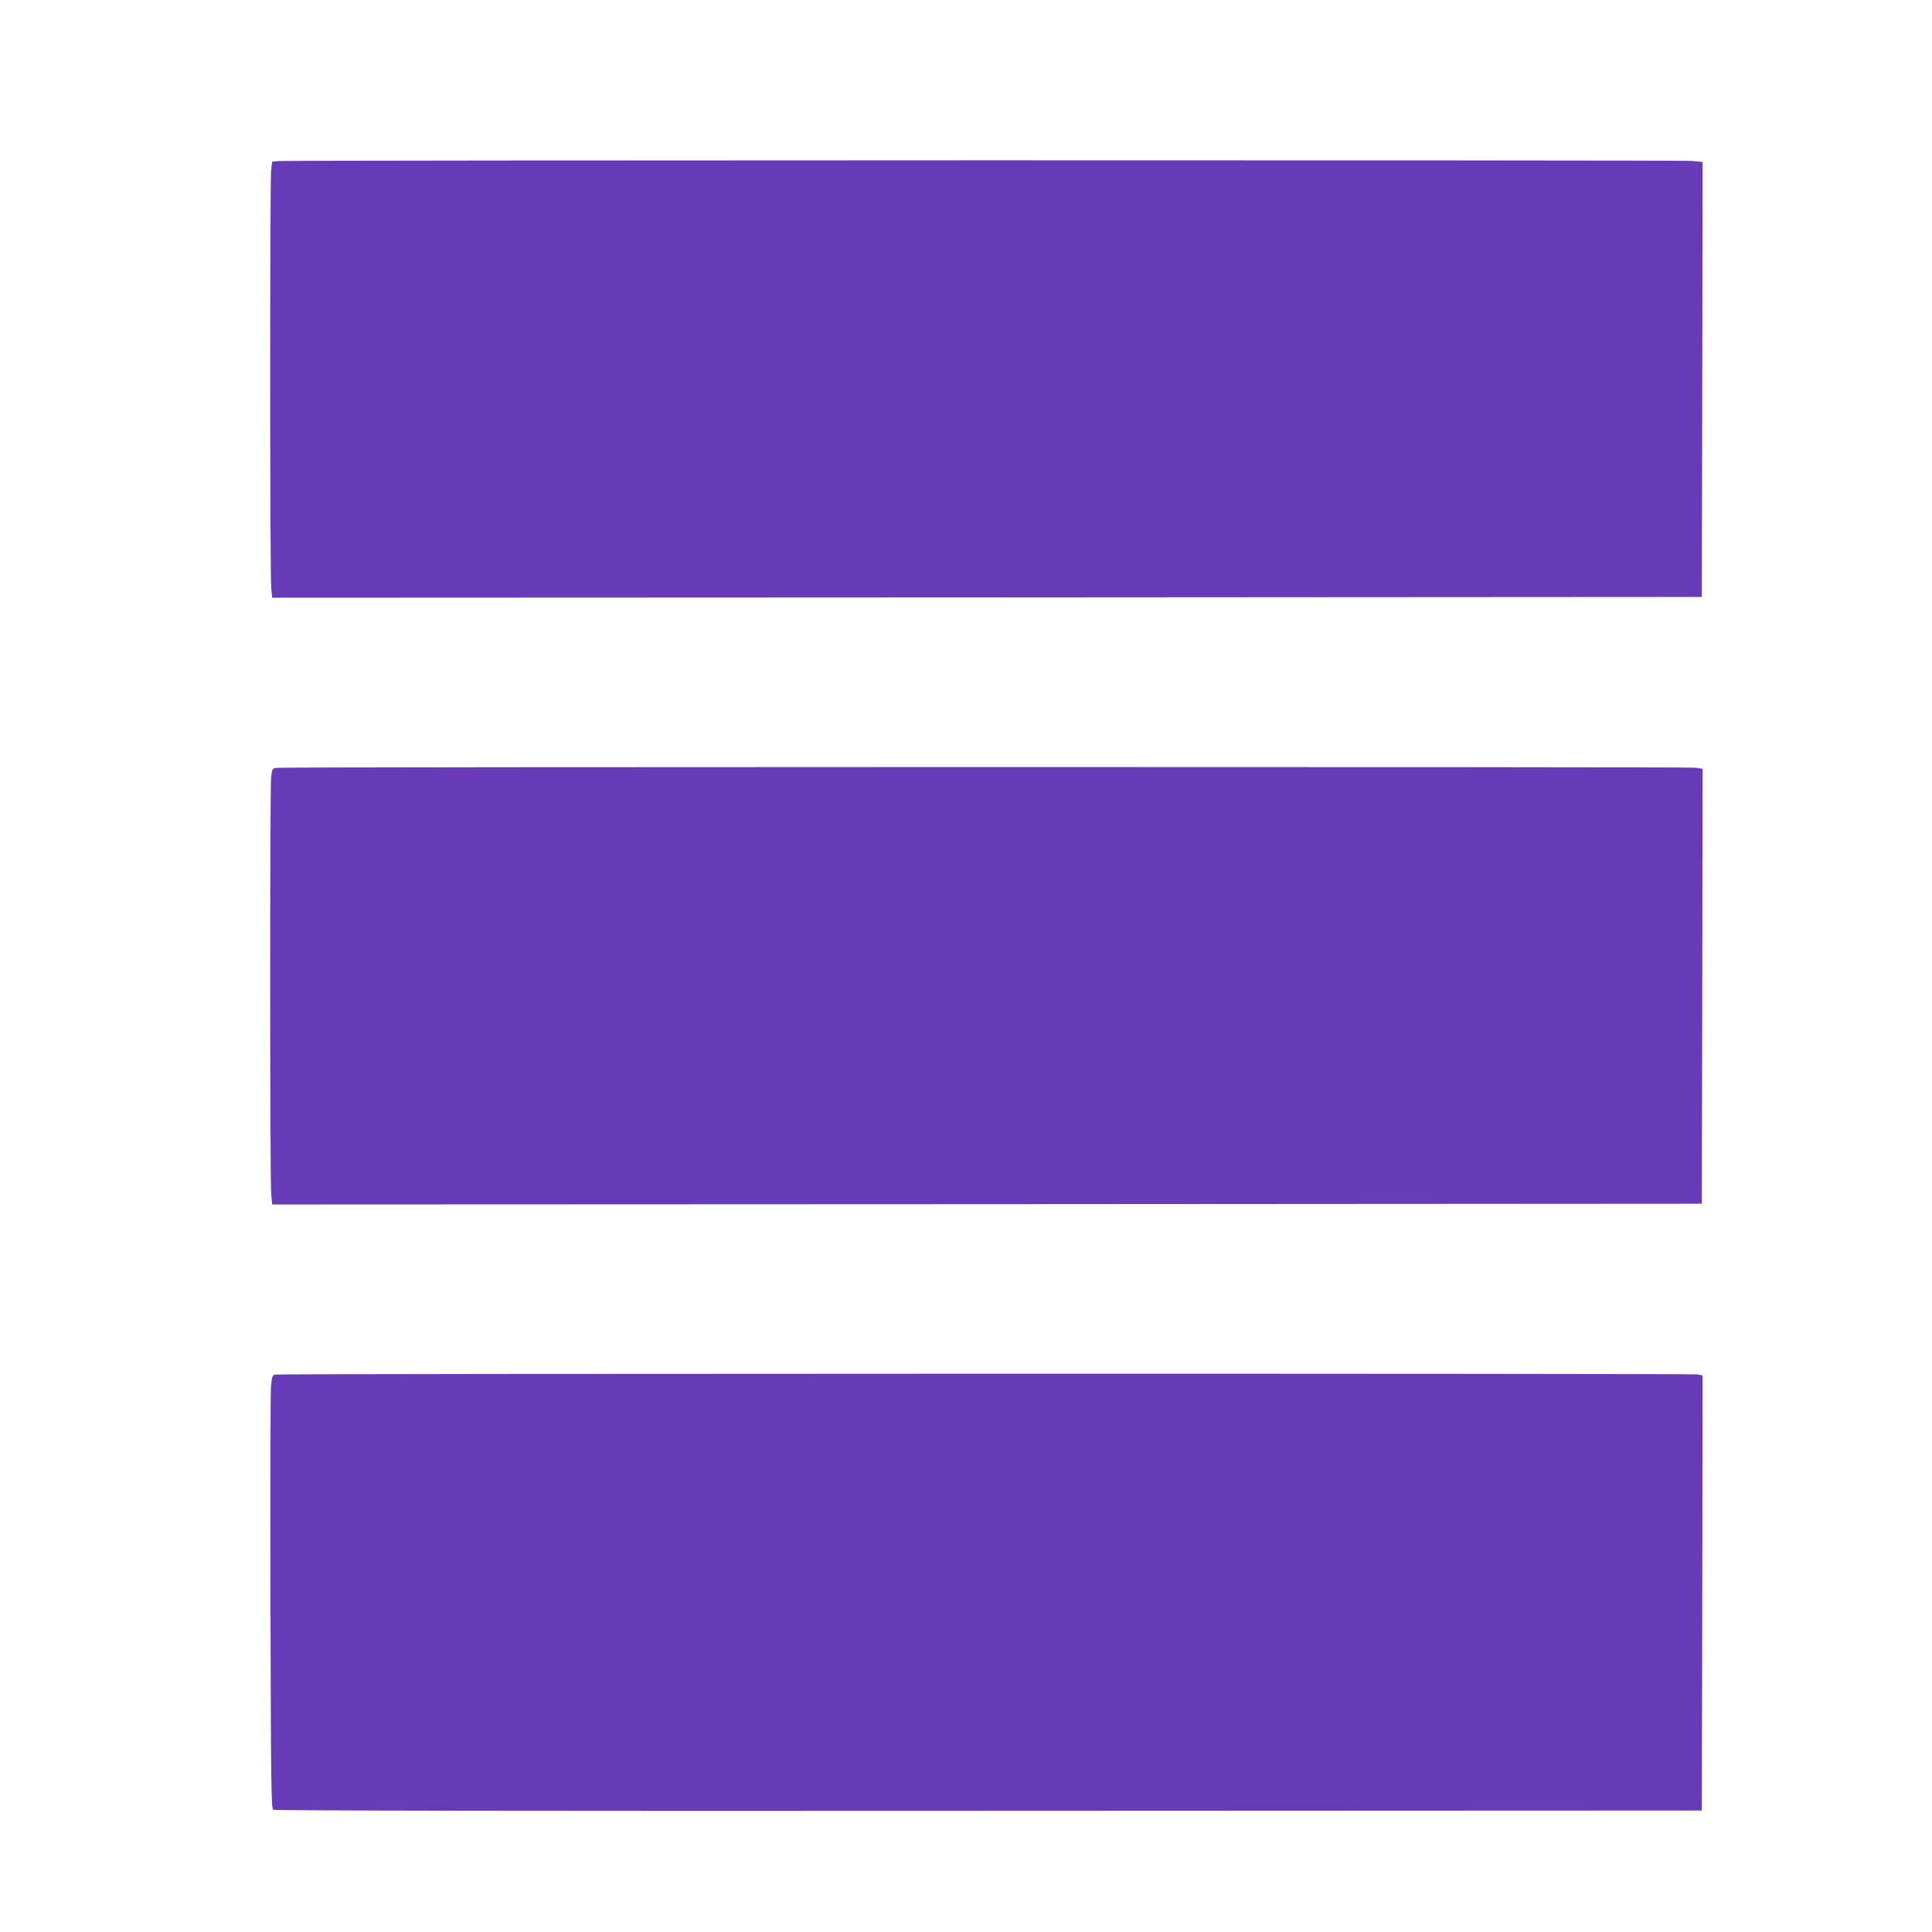 <?xml version="1.0" standalone="no"?>
<!DOCTYPE svg PUBLIC "-//W3C//DTD SVG 20010904//EN"
 "http://www.w3.org/TR/2001/REC-SVG-20010904/DTD/svg10.dtd">
<svg version="1.0" xmlns="http://www.w3.org/2000/svg"
 width="1280pt" height="1280pt" viewBox="0 0 1280 1280"
 preserveAspectRatio="xMidYMid meet">
<g transform="translate(0,1280) scale(0.1,-0.1)"
fill="#673ab7" stroke="none">
<path d="M1849 11733 l-46 -4 -7 -61 c-8 -80 -8 -2672 1 -2761 l6 -67 4736 2
4736 3 3 1441 2 1441 -76 7 c-79 6 -9272 5 -9355 -1z"/>
<path d="M1834 7713 c-30 -4 -31 -6 -38 -65 -8 -80 -8 -2672 1 -2761 l6 -67
4736 2 4736 3 3 1441 2 1441 -52 7 c-56 6 -9341 6 -9394 -1z"/>
<path d="M1823 3693 c-19 -4 -22 -13 -28 -86 -3 -45 -5 -691 -3 -1435 3 -1189
5 -1354 18 -1362 9 -6 1769 -9 4740 -7 l4725 2 3 1441 2 1441 -31 7 c-34 7
-9391 6 -9426 -1z"/>
</g>
</svg>
